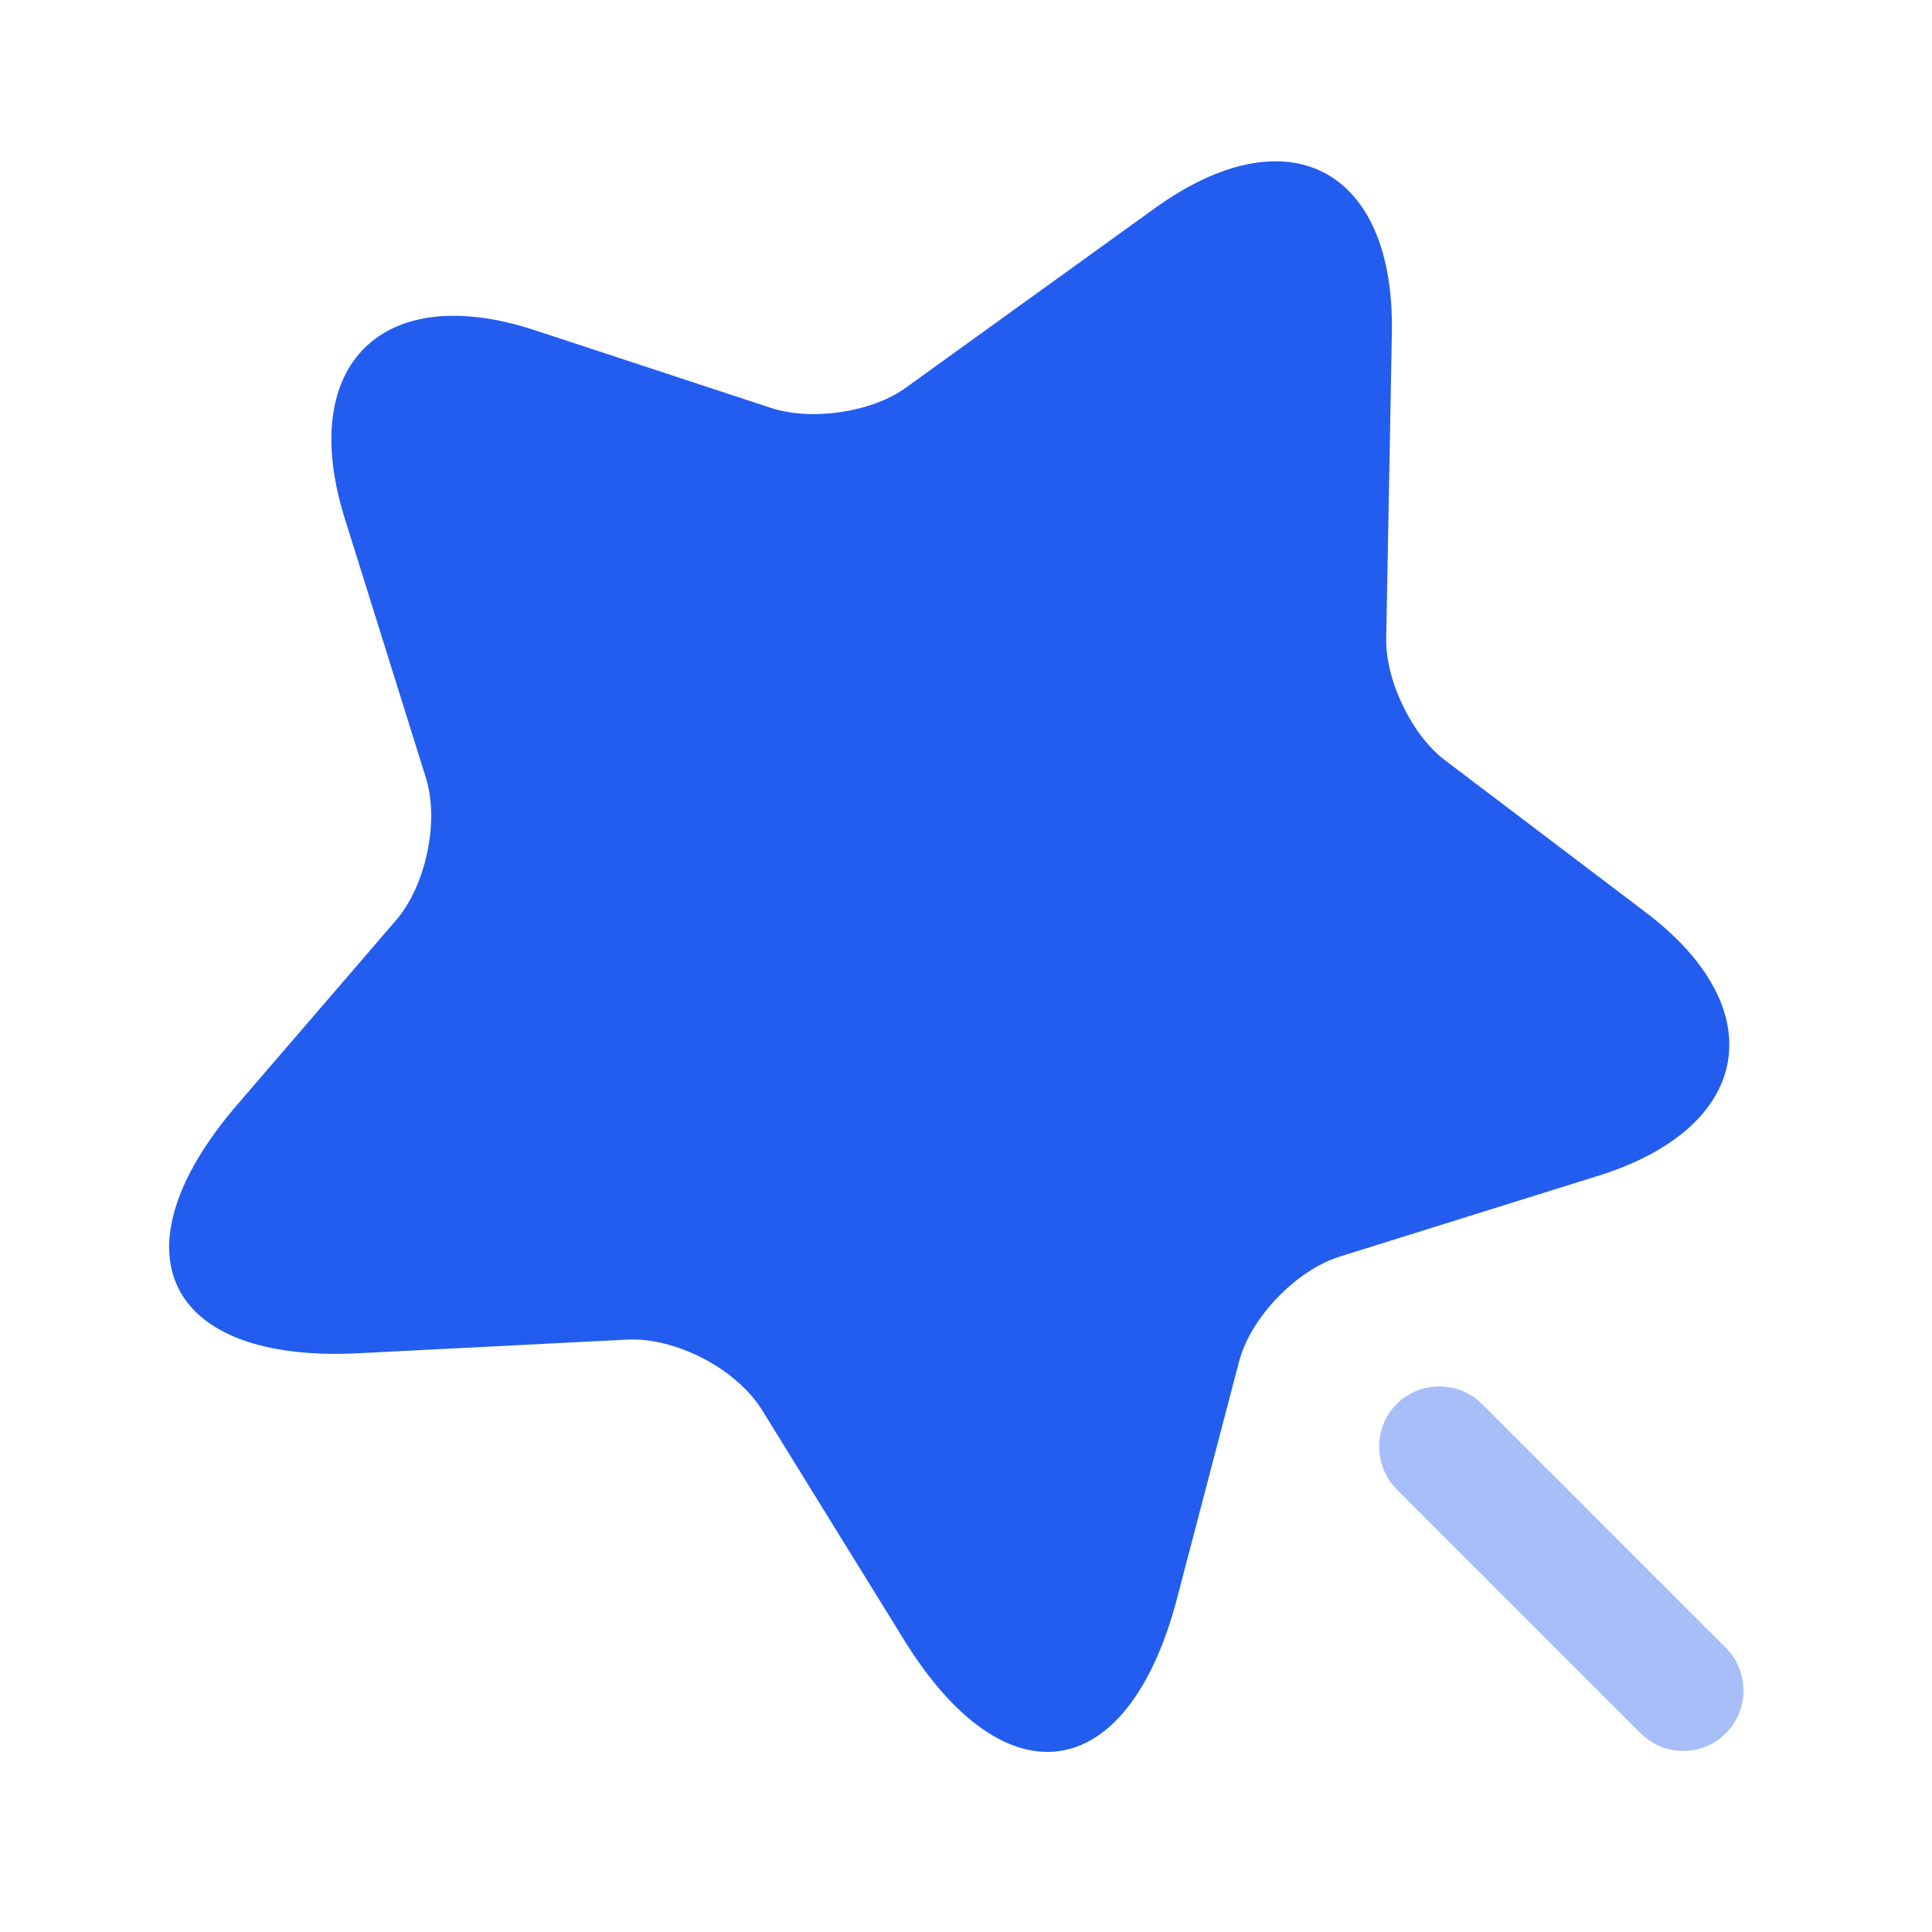 <?xml version="1.0" encoding="UTF-8"?>
<svg xmlns="http://www.w3.org/2000/svg" width="40" height="40" viewBox="0 0 40 40" fill="none">
  <path d="M28.817 6.902L28.7 13.218C28.683 14.085 29.233 15.235 29.933 15.752L34.067 18.885C36.717 20.885 36.283 23.335 33.117 24.335L27.733 26.018C26.833 26.302 25.883 27.285 25.65 28.202L24.367 33.102C23.35 36.968 20.817 37.352 18.717 33.952L15.783 29.202C15.25 28.335 13.983 27.685 12.983 27.735L7.417 28.018C3.433 28.218 2.3 25.918 4.9 22.885L8.2 19.052C8.817 18.335 9.1 17.002 8.817 16.102L7.133 10.718C6.15 7.552 7.917 5.802 11.067 6.835L15.983 8.452C16.817 8.718 18.067 8.535 18.767 8.018L23.9 4.318C26.667 2.318 28.883 3.485 28.817 6.902Z" fill="#235DF0"></path>
  <path opacity="0.4" d="M35.733 34.118L30.683 29.068C30.2 28.584 29.4 28.584 28.917 29.068C28.433 29.551 28.433 30.351 28.917 30.834L33.967 35.884C34.217 36.134 34.533 36.251 34.85 36.251C35.167 36.251 35.483 36.134 35.733 35.884C36.217 35.401 36.217 34.601 35.733 34.118Z" fill="#235DF0"></path>
</svg>
